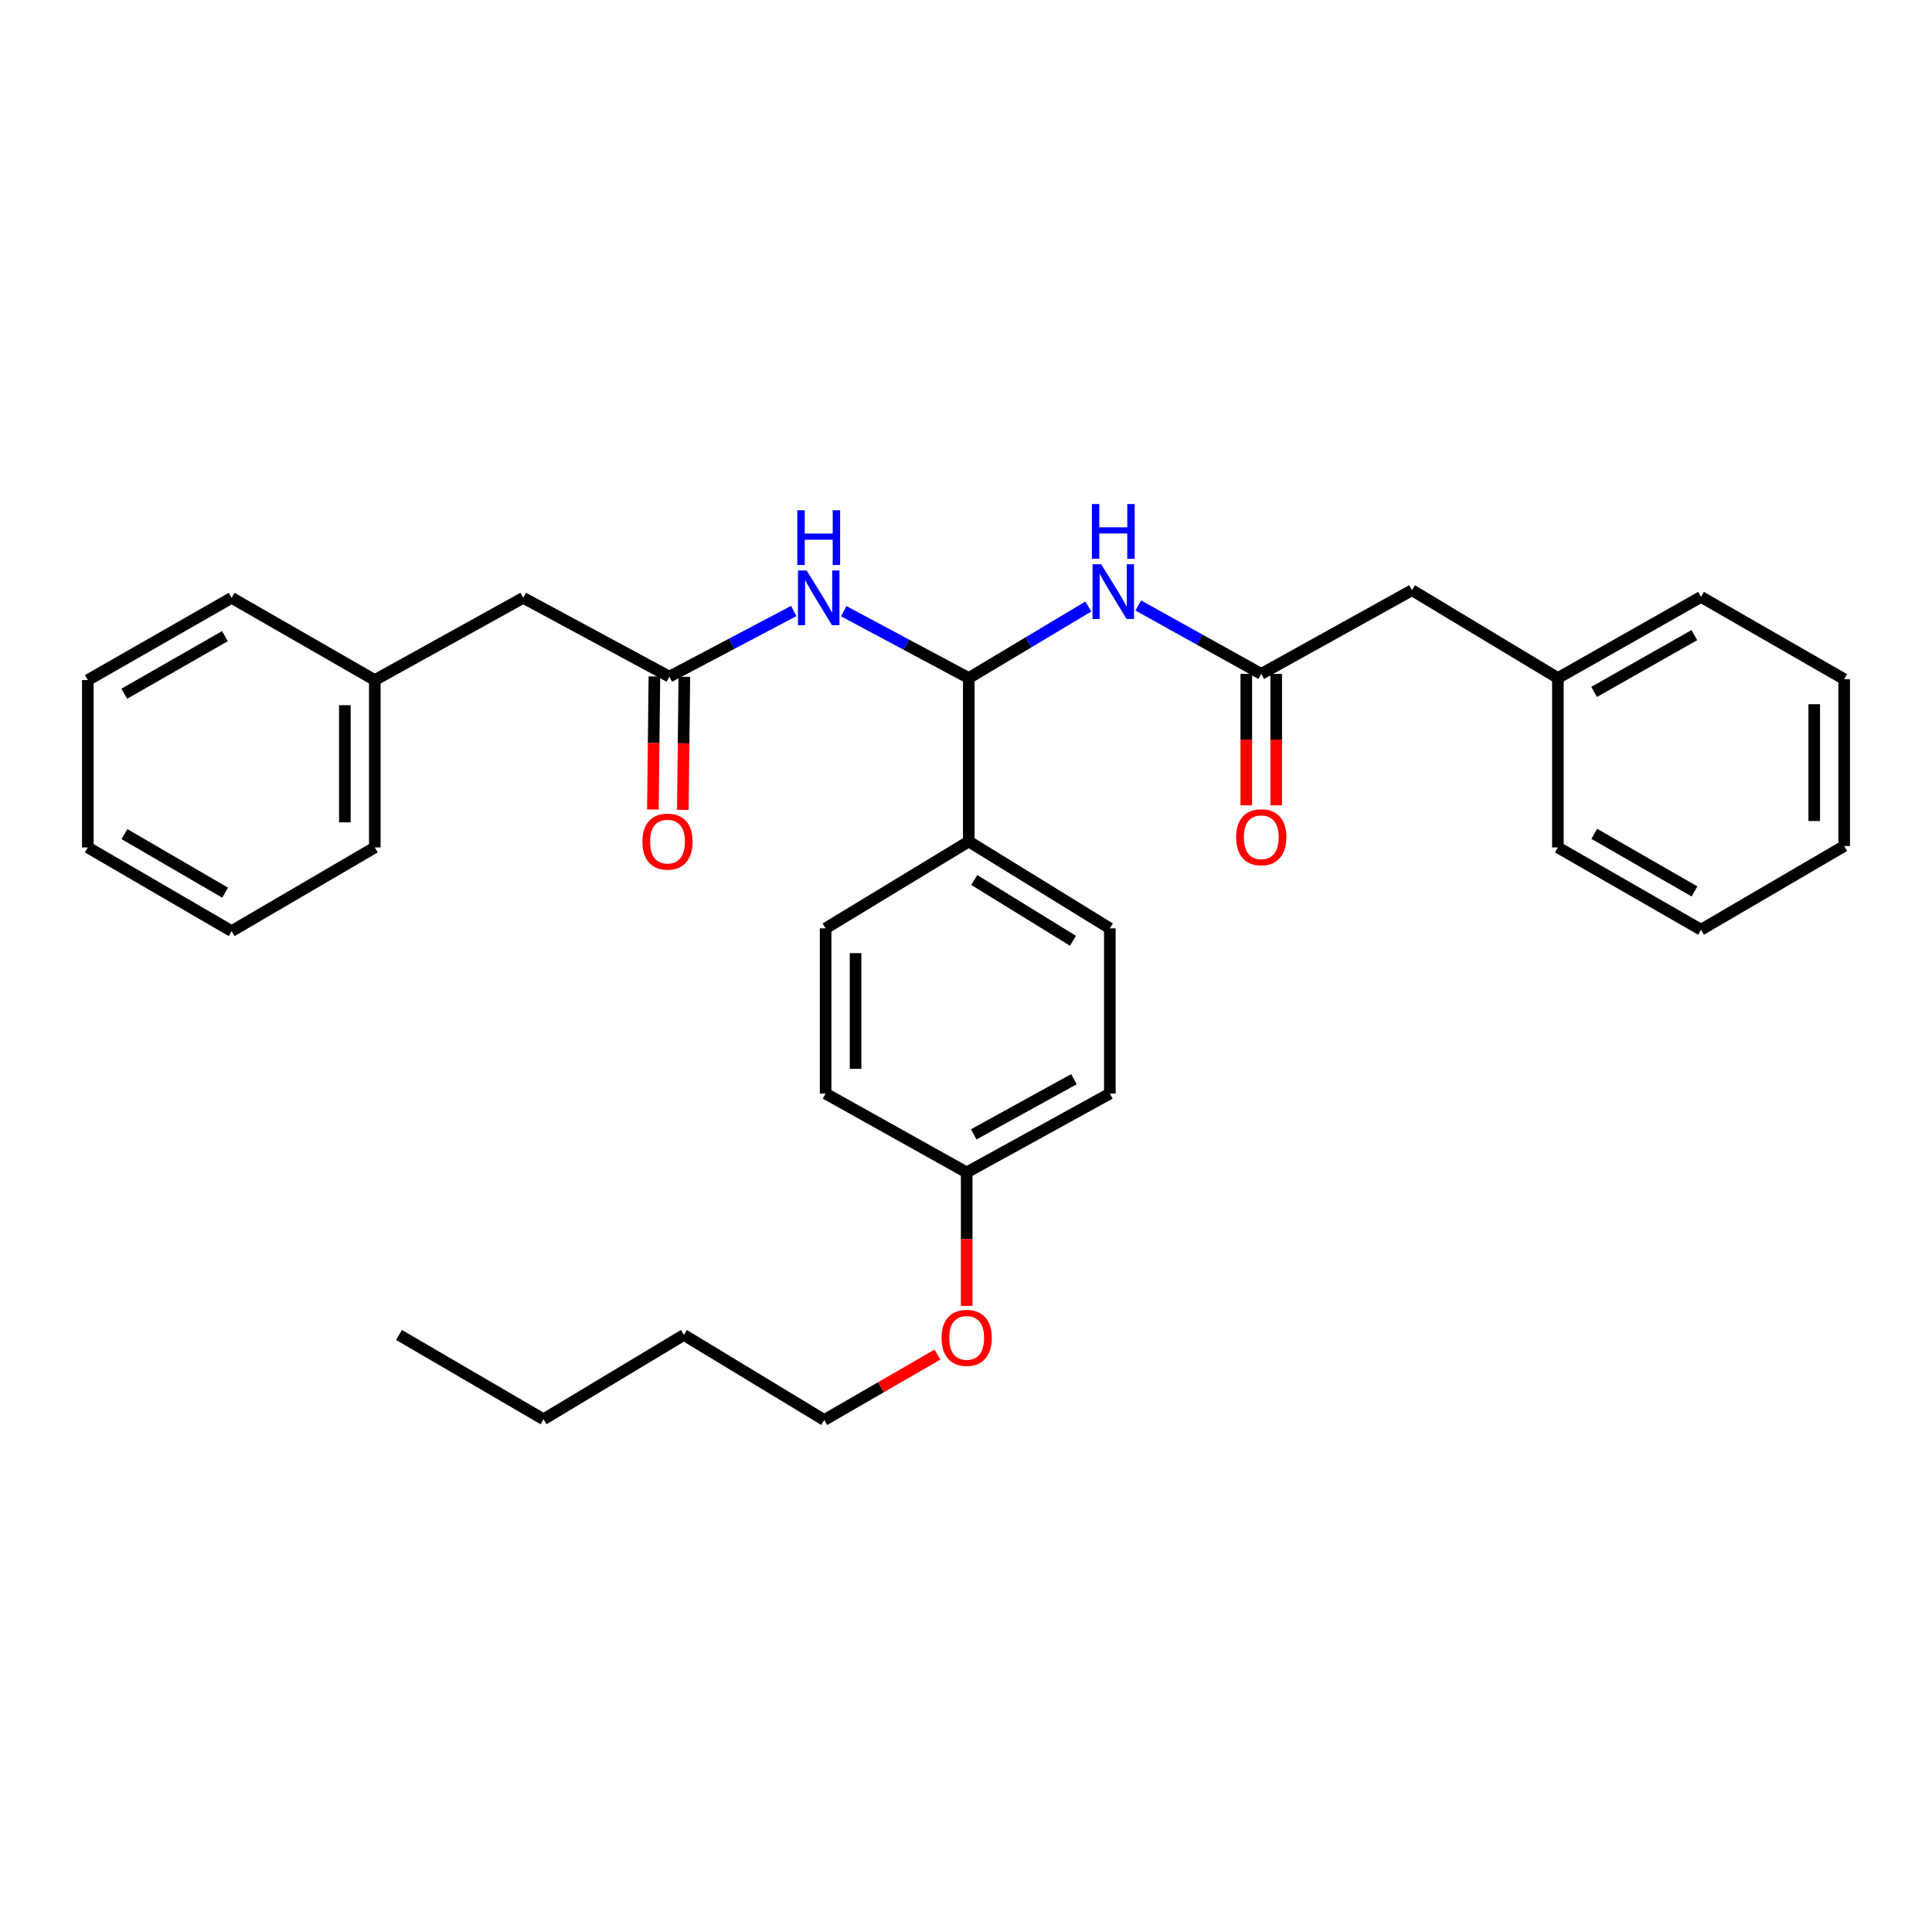 <?xml version='1.0' encoding='iso-8859-1'?>
<svg version='1.1' baseProfile='full'
              xmlns='http://www.w3.org/2000/svg'
                      xmlns:rdkit='http://www.rdkit.org/xml'
                      xmlns:xlink='http://www.w3.org/1999/xlink'
                  xml:space='preserve'
width='1000px' height='1000px' viewBox='0 0 1000 1000'>
<!-- END OF HEADER -->
<rect style='opacity:1.0;fill:#FFFFFF;stroke:none' width='1000' height='1000' x='0' y='0'> </rect>
<path class='bond-0' d='M 501.438,350.953 L 532.378,332.444' style='fill:none;fill-rule:evenodd;stroke:#000000;stroke-width:6px;stroke-linecap:butt;stroke-linejoin:miter;stroke-opacity:1' />
<path class='bond-0' d='M 532.378,332.444 L 563.318,313.935' style='fill:none;fill-rule:evenodd;stroke:#0000FF;stroke-width:6px;stroke-linecap:butt;stroke-linejoin:miter;stroke-opacity:1' />
<path class='bond-1' d='M 501.438,350.953 L 469.071,333.653' style='fill:none;fill-rule:evenodd;stroke:#000000;stroke-width:6px;stroke-linecap:butt;stroke-linejoin:miter;stroke-opacity:1' />
<path class='bond-1' d='M 469.071,333.653 L 436.705,316.352' style='fill:none;fill-rule:evenodd;stroke:#0000FF;stroke-width:6px;stroke-linecap:butt;stroke-linejoin:miter;stroke-opacity:1' />
<path class='bond-4' d='M 501.438,350.953 L 501.438,435.54' style='fill:none;fill-rule:evenodd;stroke:#000000;stroke-width:6px;stroke-linecap:butt;stroke-linejoin:miter;stroke-opacity:1' />
<path class='bond-3' d='M 589.168,313.399 L 620.997,331.104' style='fill:none;fill-rule:evenodd;stroke:#0000FF;stroke-width:6px;stroke-linecap:butt;stroke-linejoin:miter;stroke-opacity:1' />
<path class='bond-3' d='M 620.997,331.104 L 652.827,348.81' style='fill:none;fill-rule:evenodd;stroke:#000000;stroke-width:6px;stroke-linecap:butt;stroke-linejoin:miter;stroke-opacity:1' />
<path class='bond-2' d='M 410.838,316.256 L 378.653,333.243' style='fill:none;fill-rule:evenodd;stroke:#0000FF;stroke-width:6px;stroke-linecap:butt;stroke-linejoin:miter;stroke-opacity:1' />
<path class='bond-2' d='M 378.653,333.243 L 346.468,350.23' style='fill:none;fill-rule:evenodd;stroke:#000000;stroke-width:6px;stroke-linecap:butt;stroke-linejoin:miter;stroke-opacity:1' />
<path class='bond-6' d='M 338.72,350.142 L 338.328,384.57' style='fill:none;fill-rule:evenodd;stroke:#000000;stroke-width:6px;stroke-linecap:butt;stroke-linejoin:miter;stroke-opacity:1' />
<path class='bond-6' d='M 338.328,384.57 L 337.935,418.999' style='fill:none;fill-rule:evenodd;stroke:#FF0000;stroke-width:6px;stroke-linecap:butt;stroke-linejoin:miter;stroke-opacity:1' />
<path class='bond-6' d='M 354.215,350.318 L 353.822,384.747' style='fill:none;fill-rule:evenodd;stroke:#000000;stroke-width:6px;stroke-linecap:butt;stroke-linejoin:miter;stroke-opacity:1' />
<path class='bond-6' d='M 353.822,384.747 L 353.43,419.176' style='fill:none;fill-rule:evenodd;stroke:#FF0000;stroke-width:6px;stroke-linecap:butt;stroke-linejoin:miter;stroke-opacity:1' />
<path class='bond-7' d='M 346.468,350.23 L 270.825,309.434' style='fill:none;fill-rule:evenodd;stroke:#000000;stroke-width:6px;stroke-linecap:butt;stroke-linejoin:miter;stroke-opacity:1' />
<path class='bond-5' d='M 645.079,348.81 L 645.079,382.823' style='fill:none;fill-rule:evenodd;stroke:#000000;stroke-width:6px;stroke-linecap:butt;stroke-linejoin:miter;stroke-opacity:1' />
<path class='bond-5' d='M 645.079,382.823 L 645.079,416.836' style='fill:none;fill-rule:evenodd;stroke:#FF0000;stroke-width:6px;stroke-linecap:butt;stroke-linejoin:miter;stroke-opacity:1' />
<path class='bond-5' d='M 660.574,348.81 L 660.574,382.823' style='fill:none;fill-rule:evenodd;stroke:#000000;stroke-width:6px;stroke-linecap:butt;stroke-linejoin:miter;stroke-opacity:1' />
<path class='bond-5' d='M 660.574,382.823 L 660.574,416.836' style='fill:none;fill-rule:evenodd;stroke:#FF0000;stroke-width:6px;stroke-linecap:butt;stroke-linejoin:miter;stroke-opacity:1' />
<path class='bond-8' d='M 652.827,348.81 L 730.854,305.492' style='fill:none;fill-rule:evenodd;stroke:#000000;stroke-width:6px;stroke-linecap:butt;stroke-linejoin:miter;stroke-opacity:1' />
<path class='bond-9' d='M 501.438,435.54 L 574.446,480.511' style='fill:none;fill-rule:evenodd;stroke:#000000;stroke-width:6px;stroke-linecap:butt;stroke-linejoin:miter;stroke-opacity:1' />
<path class='bond-9' d='M 504.262,455.479 L 555.368,486.959' style='fill:none;fill-rule:evenodd;stroke:#000000;stroke-width:6px;stroke-linecap:butt;stroke-linejoin:miter;stroke-opacity:1' />
<path class='bond-10' d='M 501.438,435.54 L 427.344,480.511' style='fill:none;fill-rule:evenodd;stroke:#000000;stroke-width:6px;stroke-linecap:butt;stroke-linejoin:miter;stroke-opacity:1' />
<path class='bond-14' d='M 270.825,309.434 L 193.994,352.012' style='fill:none;fill-rule:evenodd;stroke:#000000;stroke-width:6px;stroke-linecap:butt;stroke-linejoin:miter;stroke-opacity:1' />
<path class='bond-15' d='M 730.854,305.492 L 806.359,350.953' style='fill:none;fill-rule:evenodd;stroke:#000000;stroke-width:6px;stroke-linecap:butt;stroke-linejoin:miter;stroke-opacity:1' />
<path class='bond-12' d='M 574.446,480.511 L 574.446,566.045' style='fill:none;fill-rule:evenodd;stroke:#000000;stroke-width:6px;stroke-linecap:butt;stroke-linejoin:miter;stroke-opacity:1' />
<path class='bond-13' d='M 427.344,480.511 L 427.344,566.045' style='fill:none;fill-rule:evenodd;stroke:#000000;stroke-width:6px;stroke-linecap:butt;stroke-linejoin:miter;stroke-opacity:1' />
<path class='bond-13' d='M 442.84,493.341 L 442.84,553.215' style='fill:none;fill-rule:evenodd;stroke:#000000;stroke-width:6px;stroke-linecap:butt;stroke-linejoin:miter;stroke-opacity:1' />
<path class='bond-11' d='M 500.353,606.841 L 427.344,566.045' style='fill:none;fill-rule:evenodd;stroke:#000000;stroke-width:6px;stroke-linecap:butt;stroke-linejoin:miter;stroke-opacity:1' />
<path class='bond-16' d='M 500.353,606.841 L 500.353,641.391' style='fill:none;fill-rule:evenodd;stroke:#000000;stroke-width:6px;stroke-linecap:butt;stroke-linejoin:miter;stroke-opacity:1' />
<path class='bond-16' d='M 500.353,641.391 L 500.353,675.941' style='fill:none;fill-rule:evenodd;stroke:#FF0000;stroke-width:6px;stroke-linecap:butt;stroke-linejoin:miter;stroke-opacity:1' />
<path class='bond-31' d='M 500.353,606.841 L 574.446,566.045' style='fill:none;fill-rule:evenodd;stroke:#000000;stroke-width:6px;stroke-linecap:butt;stroke-linejoin:miter;stroke-opacity:1' />
<path class='bond-31' d='M 503.993,587.147 L 555.859,558.59' style='fill:none;fill-rule:evenodd;stroke:#000000;stroke-width:6px;stroke-linecap:butt;stroke-linejoin:miter;stroke-opacity:1' />
<path class='bond-19' d='M 193.994,352.012 L 193.994,438.631' style='fill:none;fill-rule:evenodd;stroke:#000000;stroke-width:6px;stroke-linecap:butt;stroke-linejoin:miter;stroke-opacity:1' />
<path class='bond-19' d='M 178.499,365.005 L 178.499,425.638' style='fill:none;fill-rule:evenodd;stroke:#000000;stroke-width:6px;stroke-linecap:butt;stroke-linejoin:miter;stroke-opacity:1' />
<path class='bond-21' d='M 193.994,352.012 L 119.901,309.434' style='fill:none;fill-rule:evenodd;stroke:#000000;stroke-width:6px;stroke-linecap:butt;stroke-linejoin:miter;stroke-opacity:1' />
<path class='bond-18' d='M 806.359,350.953 L 880.452,308.961' style='fill:none;fill-rule:evenodd;stroke:#000000;stroke-width:6px;stroke-linecap:butt;stroke-linejoin:miter;stroke-opacity:1' />
<path class='bond-18' d='M 825.113,358.135 L 876.978,328.741' style='fill:none;fill-rule:evenodd;stroke:#000000;stroke-width:6px;stroke-linecap:butt;stroke-linejoin:miter;stroke-opacity:1' />
<path class='bond-20' d='M 806.359,350.953 L 806.359,438.631' style='fill:none;fill-rule:evenodd;stroke:#000000;stroke-width:6px;stroke-linecap:butt;stroke-linejoin:miter;stroke-opacity:1' />
<path class='bond-17' d='M 485.224,701.139 L 455.927,718.063' style='fill:none;fill-rule:evenodd;stroke:#FF0000;stroke-width:6px;stroke-linecap:butt;stroke-linejoin:miter;stroke-opacity:1' />
<path class='bond-17' d='M 455.927,718.063 L 426.63,734.986' style='fill:none;fill-rule:evenodd;stroke:#000000;stroke-width:6px;stroke-linecap:butt;stroke-linejoin:miter;stroke-opacity:1' />
<path class='bond-22' d='M 426.63,734.986 L 353.974,690.963' style='fill:none;fill-rule:evenodd;stroke:#000000;stroke-width:6px;stroke-linecap:butt;stroke-linejoin:miter;stroke-opacity:1' />
<path class='bond-25' d='M 880.452,308.961 L 954.545,351.547' style='fill:none;fill-rule:evenodd;stroke:#000000;stroke-width:6px;stroke-linecap:butt;stroke-linejoin:miter;stroke-opacity:1' />
<path class='bond-28' d='M 193.994,438.631 L 119.901,481.94' style='fill:none;fill-rule:evenodd;stroke:#000000;stroke-width:6px;stroke-linecap:butt;stroke-linejoin:miter;stroke-opacity:1' />
<path class='bond-26' d='M 806.359,438.631 L 880.452,481.217' style='fill:none;fill-rule:evenodd;stroke:#000000;stroke-width:6px;stroke-linecap:butt;stroke-linejoin:miter;stroke-opacity:1' />
<path class='bond-26' d='M 825.194,431.584 L 877.06,461.395' style='fill:none;fill-rule:evenodd;stroke:#000000;stroke-width:6px;stroke-linecap:butt;stroke-linejoin:miter;stroke-opacity:1' />
<path class='bond-27' d='M 119.901,309.434 L 45.455,352.012' style='fill:none;fill-rule:evenodd;stroke:#000000;stroke-width:6px;stroke-linecap:butt;stroke-linejoin:miter;stroke-opacity:1' />
<path class='bond-27' d='M 116.427,329.272 L 64.314,359.076' style='fill:none;fill-rule:evenodd;stroke:#000000;stroke-width:6px;stroke-linecap:butt;stroke-linejoin:miter;stroke-opacity:1' />
<path class='bond-23' d='M 353.974,690.963 L 281.319,734.625' style='fill:none;fill-rule:evenodd;stroke:#000000;stroke-width:6px;stroke-linecap:butt;stroke-linejoin:miter;stroke-opacity:1' />
<path class='bond-24' d='M 281.319,734.625 L 206.519,690.963' style='fill:none;fill-rule:evenodd;stroke:#000000;stroke-width:6px;stroke-linecap:butt;stroke-linejoin:miter;stroke-opacity:1' />
<path class='bond-33' d='M 954.545,351.547 L 954.545,437.908' style='fill:none;fill-rule:evenodd;stroke:#000000;stroke-width:6px;stroke-linecap:butt;stroke-linejoin:miter;stroke-opacity:1' />
<path class='bond-33' d='M 939.05,364.501 L 939.05,424.953' style='fill:none;fill-rule:evenodd;stroke:#000000;stroke-width:6px;stroke-linecap:butt;stroke-linejoin:miter;stroke-opacity:1' />
<path class='bond-29' d='M 880.452,481.217 L 954.545,437.908' style='fill:none;fill-rule:evenodd;stroke:#000000;stroke-width:6px;stroke-linecap:butt;stroke-linejoin:miter;stroke-opacity:1' />
<path class='bond-30' d='M 45.455,352.012 L 45.455,438.631' style='fill:none;fill-rule:evenodd;stroke:#000000;stroke-width:6px;stroke-linecap:butt;stroke-linejoin:miter;stroke-opacity:1' />
<path class='bond-32' d='M 119.901,481.94 L 45.455,438.631' style='fill:none;fill-rule:evenodd;stroke:#000000;stroke-width:6px;stroke-linecap:butt;stroke-linejoin:miter;stroke-opacity:1' />
<path class='bond-32' d='M 116.526,462.05 L 64.413,431.733' style='fill:none;fill-rule:evenodd;stroke:#000000;stroke-width:6px;stroke-linecap:butt;stroke-linejoin:miter;stroke-opacity:1' />
<path  class='atom-1' d='M 569.977 292.046
L 579.257 307.046
Q 580.177 308.526, 581.657 311.206
Q 583.137 313.886, 583.217 314.046
L 583.217 292.046
L 586.977 292.046
L 586.977 320.366
L 583.097 320.366
L 573.137 303.966
Q 571.977 302.046, 570.737 299.846
Q 569.537 297.646, 569.177 296.966
L 569.177 320.366
L 565.497 320.366
L 565.497 292.046
L 569.977 292.046
' fill='#0000FF'/>
<path  class='atom-1' d='M 565.157 260.894
L 568.997 260.894
L 568.997 272.934
L 583.477 272.934
L 583.477 260.894
L 587.317 260.894
L 587.317 289.214
L 583.477 289.214
L 583.477 276.134
L 568.997 276.134
L 568.997 289.214
L 565.157 289.214
L 565.157 260.894
' fill='#0000FF'/>
<path  class='atom-2' d='M 417.503 295.274
L 426.783 310.274
Q 427.703 311.754, 429.183 314.434
Q 430.663 317.114, 430.743 317.274
L 430.743 295.274
L 434.503 295.274
L 434.503 323.594
L 430.623 323.594
L 420.663 307.194
Q 419.503 305.274, 418.263 303.074
Q 417.063 300.874, 416.703 300.194
L 416.703 323.594
L 413.023 323.594
L 413.023 295.274
L 417.503 295.274
' fill='#0000FF'/>
<path  class='atom-2' d='M 412.683 264.122
L 416.523 264.122
L 416.523 276.162
L 431.003 276.162
L 431.003 264.122
L 434.843 264.122
L 434.843 292.442
L 431.003 292.442
L 431.003 279.362
L 416.523 279.362
L 416.523 292.442
L 412.683 292.442
L 412.683 264.122
' fill='#0000FF'/>
<path  class='atom-6' d='M 639.827 433.348
Q 639.827 426.548, 643.187 422.748
Q 646.547 418.948, 652.827 418.948
Q 659.107 418.948, 662.467 422.748
Q 665.827 426.548, 665.827 433.348
Q 665.827 440.228, 662.427 444.148
Q 659.027 448.028, 652.827 448.028
Q 646.587 448.028, 643.187 444.148
Q 639.827 440.268, 639.827 433.348
M 652.827 444.828
Q 657.147 444.828, 659.467 441.948
Q 661.827 439.028, 661.827 433.348
Q 661.827 427.788, 659.467 424.988
Q 657.147 422.148, 652.827 422.148
Q 648.507 422.148, 646.147 424.948
Q 643.827 427.748, 643.827 433.348
Q 643.827 439.068, 646.147 441.948
Q 648.507 444.828, 652.827 444.828
' fill='#FF0000'/>
<path  class='atom-7' d='M 332.495 435.62
Q 332.495 428.82, 335.855 425.02
Q 339.215 421.22, 345.495 421.22
Q 351.775 421.22, 355.135 425.02
Q 358.495 428.82, 358.495 435.62
Q 358.495 442.5, 355.095 446.42
Q 351.695 450.3, 345.495 450.3
Q 339.255 450.3, 335.855 446.42
Q 332.495 442.54, 332.495 435.62
M 345.495 447.1
Q 349.815 447.1, 352.135 444.22
Q 354.495 441.3, 354.495 435.62
Q 354.495 430.06, 352.135 427.26
Q 349.815 424.42, 345.495 424.42
Q 341.175 424.42, 338.815 427.22
Q 336.495 430.02, 336.495 435.62
Q 336.495 441.34, 338.815 444.22
Q 341.175 447.1, 345.495 447.1
' fill='#FF0000'/>
<path  class='atom-17' d='M 487.353 692.48
Q 487.353 685.68, 490.713 681.88
Q 494.073 678.08, 500.353 678.08
Q 506.633 678.08, 509.993 681.88
Q 513.353 685.68, 513.353 692.48
Q 513.353 699.36, 509.953 703.28
Q 506.553 707.16, 500.353 707.16
Q 494.113 707.16, 490.713 703.28
Q 487.353 699.4, 487.353 692.48
M 500.353 703.96
Q 504.673 703.96, 506.993 701.08
Q 509.353 698.16, 509.353 692.48
Q 509.353 686.92, 506.993 684.12
Q 504.673 681.28, 500.353 681.28
Q 496.033 681.28, 493.673 684.08
Q 491.353 686.88, 491.353 692.48
Q 491.353 698.2, 493.673 701.08
Q 496.033 703.96, 500.353 703.96
' fill='#FF0000'/>
</svg>
